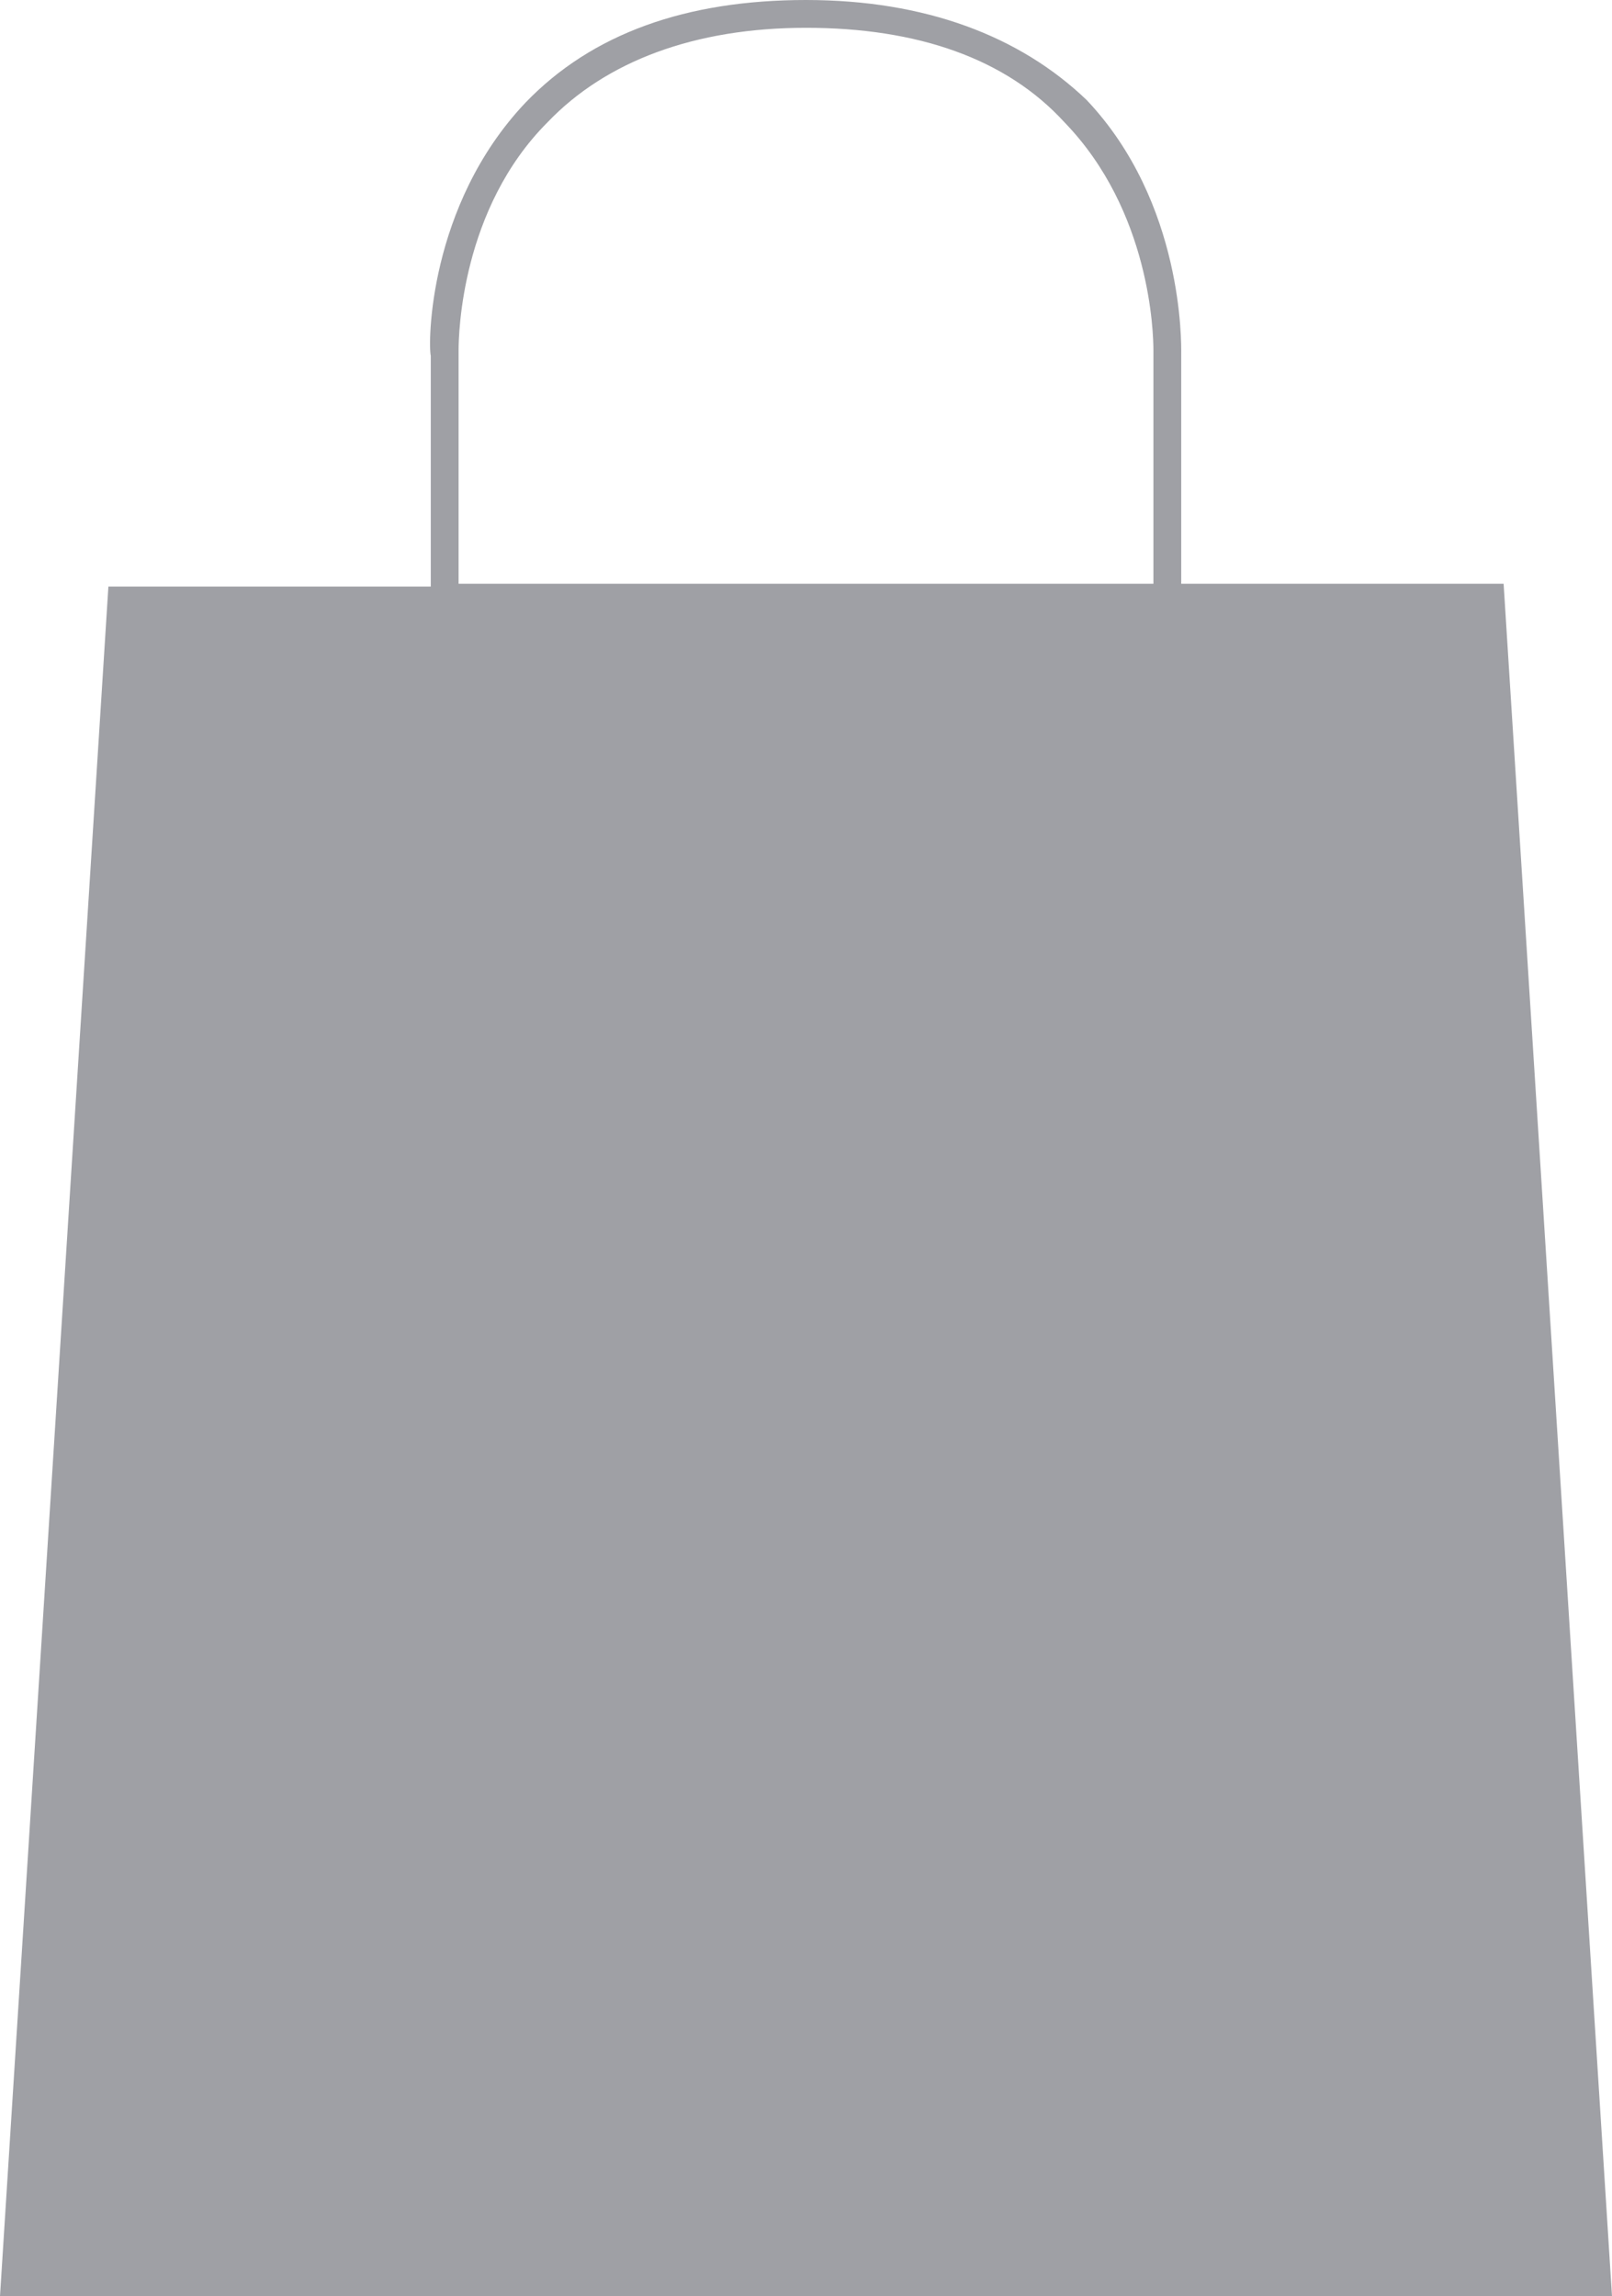 <?xml version="1.0" encoding="UTF-8" standalone="no"?><svg xmlns="http://www.w3.org/2000/svg" xmlns:xlink="http://www.w3.org/1999/xlink" fill="#9fa0a5" height="82.6" preserveAspectRatio="xMidYMid meet" version="1" viewBox="21.0 8.7 58.0 82.6" width="58" zoomAndPan="magnify"><g id="change1_1"><path d="M75.1,29.7H63.5v-8.3c0-0.3,0.1-5.4-3.4-9.1C57.7,10,54.3,8.7,50,8.7c-4.3,0-7.7,1.2-10.1,3.7c-3.5,3.7-3.5,8.7-3.4,9.1v8.3 H24.9L21,91.3h29h29L75.1,29.7z M37.5,29.7v-8.4h0c0-0.6,0.1-5.1,3.2-8.2c2.1-2.2,5.3-3.4,9.3-3.4s7.2,1.1,9.3,3.4 c3.1,3.2,3.2,7.6,3.2,8.2l0,0v8.4H50C50,29.7,37.5,29.7,37.5,29.7z" fill="inherit"/></g></svg>